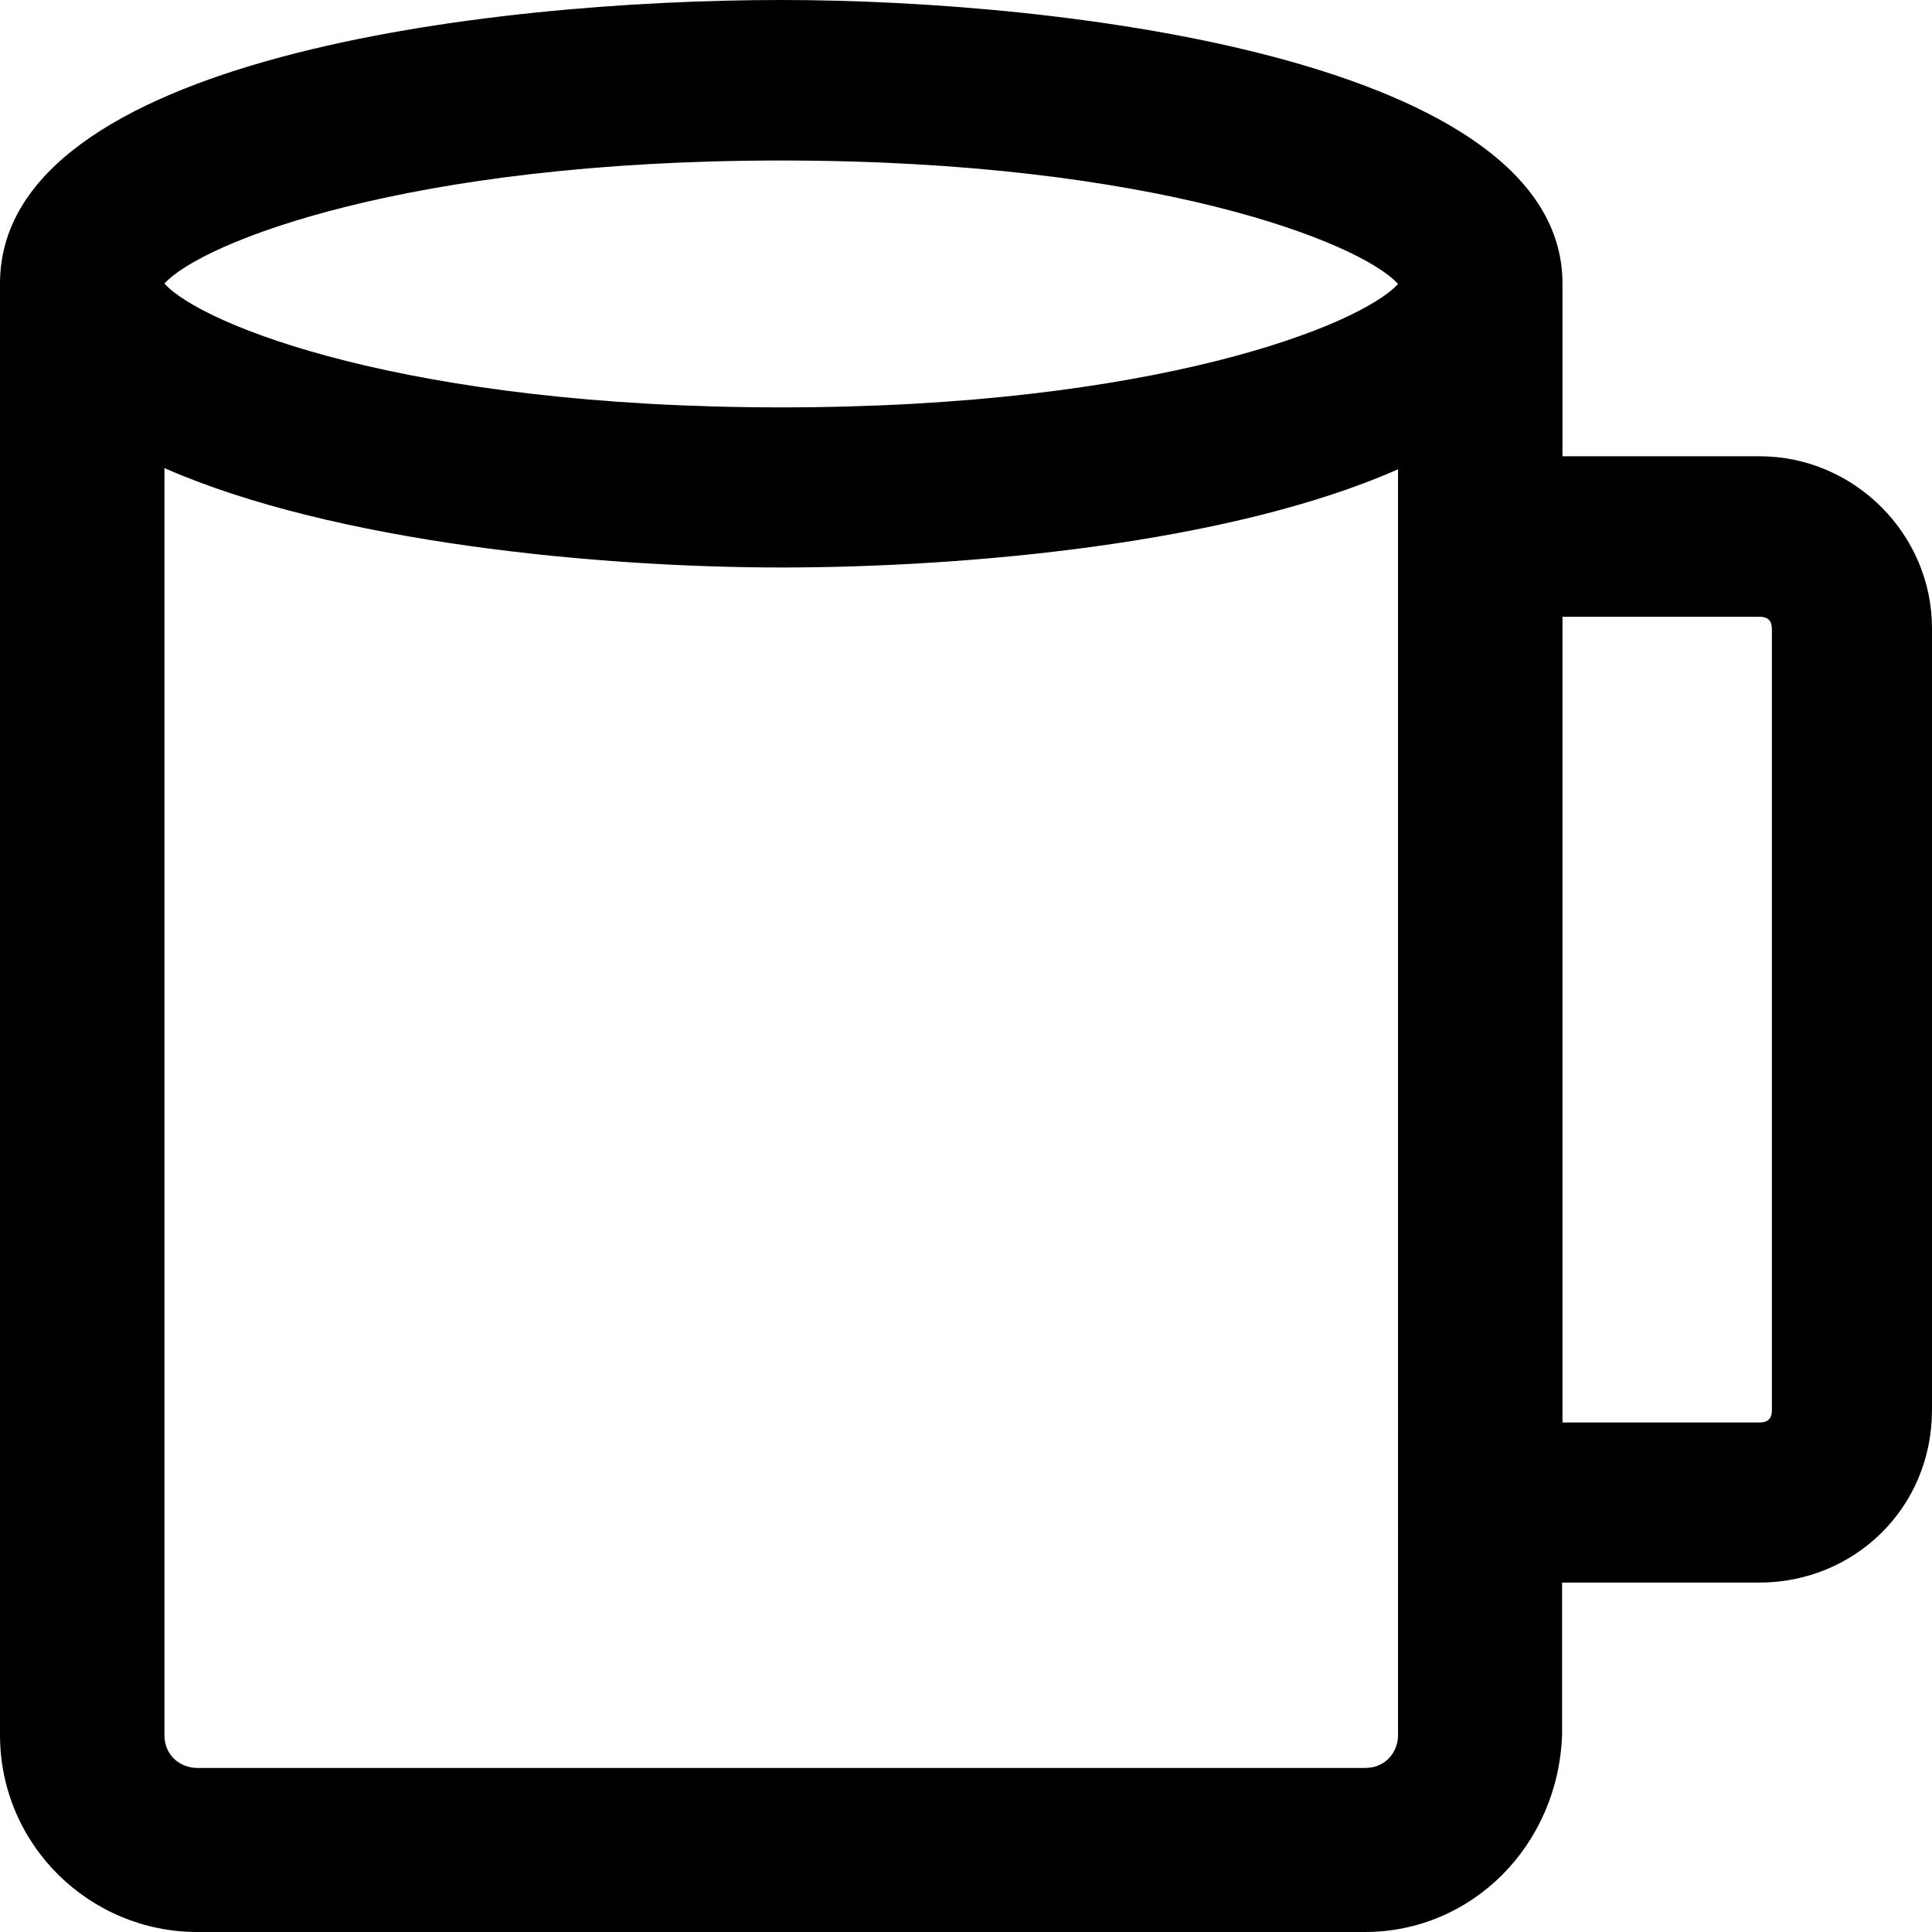 <?xml version="1.0" encoding="iso-8859-1"?>
<!-- Uploaded to: SVG Repo, www.svgrepo.com, Generator: SVG Repo Mixer Tools -->
<svg fill="#000000" height="800px" width="800px" version="1.1" id="Layer_1" xmlns="http://www.w3.org/2000/svg" xmlns:xlink="http://www.w3.org/1999/xlink" 
	 viewBox="0 0 489.9 489.9" xml:space="preserve">
<g>
	<path d="M446.2,115.7h-50c0,0,0-43.3,0-43.8C396.2,15.6,271.1,0,198.1,0C124.1,0,0,14.6,0,71.9c0,0.6,0,368,0,368
		c0,28.1,22.9,50,50,50h296.1c27.1,0,49-21.9,50-50v-38.6h50c24,0,43.8-18.8,43.8-43.8v-198C490,135.5,470.2,115.7,446.2,115.7z
		 M198.1,40.7c94.9,0,147,20.9,156.4,31.3c-9.4,10.4-61.5,31.3-156.4,31.3S51.1,82.4,41.7,71.9C51.1,61.5,103.2,40.7,198.1,40.7z
		 M354.5,440c0,4.2-3.1,8.3-8.3,8.3H50c-4.2,0-8.3-3.1-8.3-8.3V118.7c43,18.9,110.2,25.2,156.4,25.2c46.4,0,113.4-5.9,156.4-24.9
		V440z M449.3,357.6c0,2.1-1,3.1-3.1,3.1h-50V156.4h50c2.1,0,3.1,1,3.1,3.1V357.6z"/>
</g>
</svg>